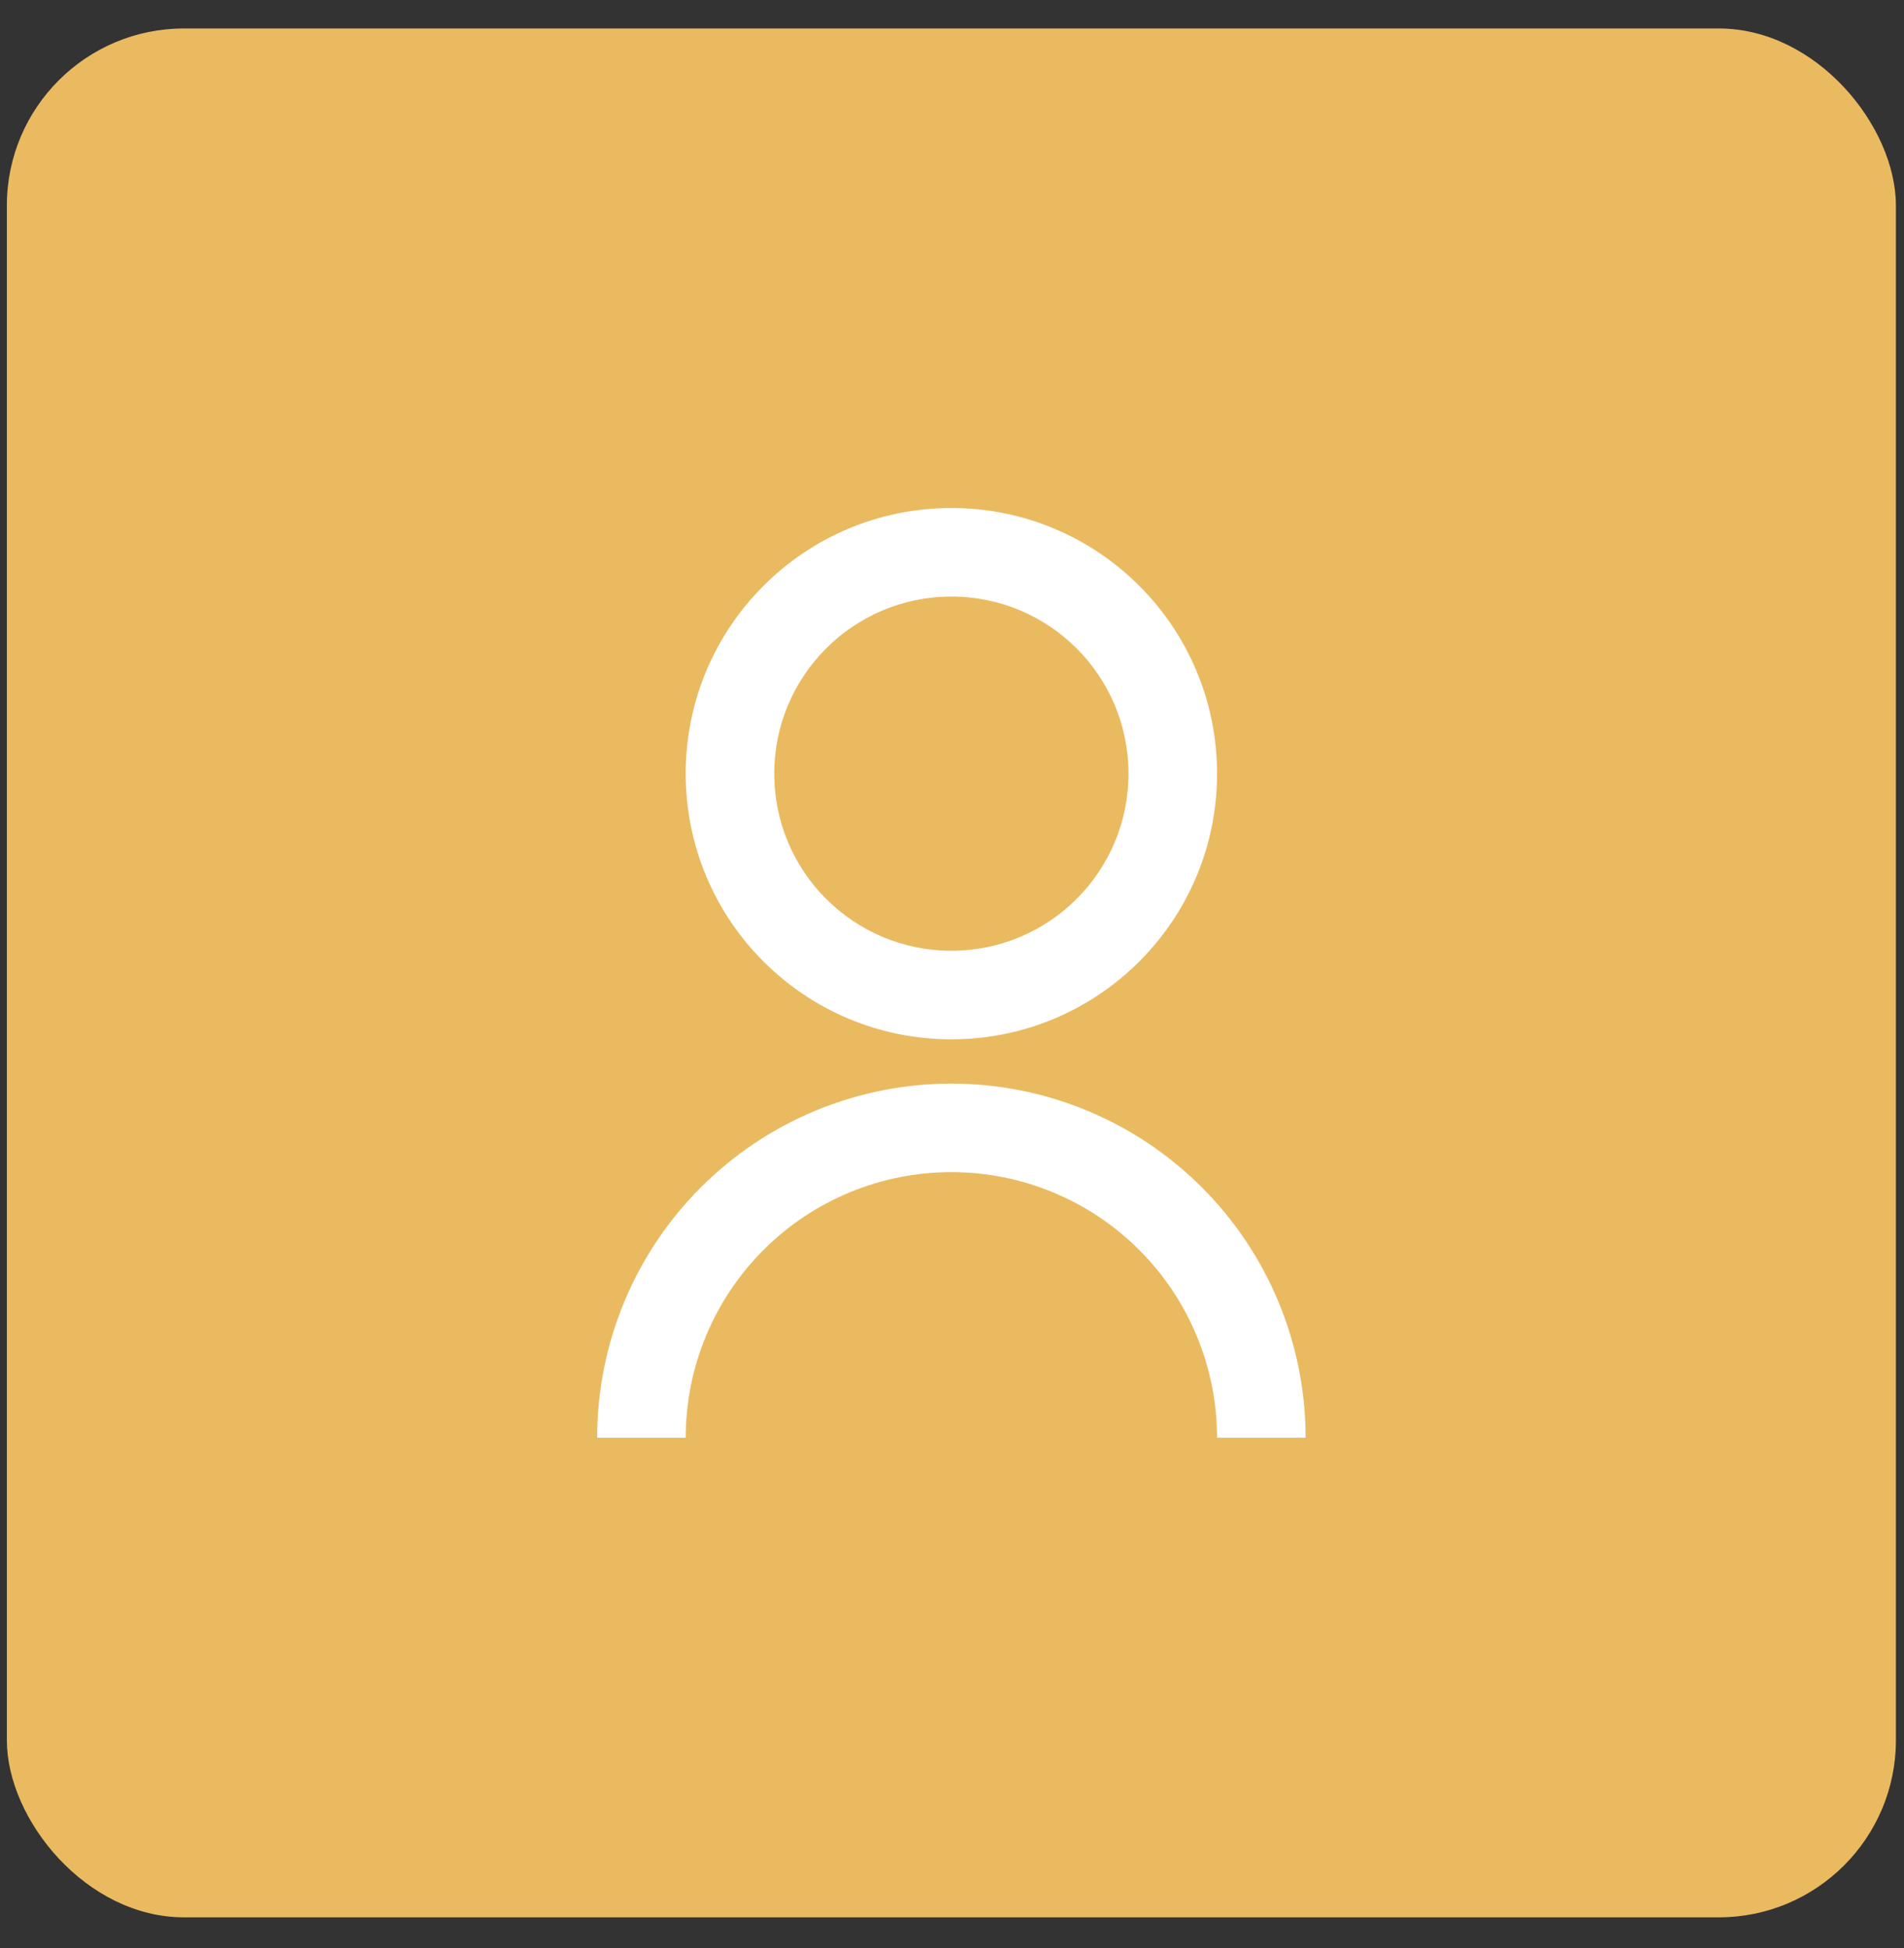 <?xml version="1.0" encoding="UTF-8"?> <svg xmlns="http://www.w3.org/2000/svg" width="43" height="44" viewBox="0 0 43 44" fill="none"><rect x="0" y="0" width="43" height="44" fill="#333333" stroke="none"/> <rect x="0.155" y="0.643" width="42.662" height="42.662" rx="4" fill="#EABA61"></rect> <path d="M13.486 32.474C13.486 30.352 14.328 28.317 15.829 26.817C17.329 25.317 19.364 24.474 21.486 24.474C23.607 24.474 25.642 25.317 27.142 26.817C28.643 28.317 29.486 30.352 29.486 32.474H27.486C27.486 30.883 26.853 29.356 25.728 28.231C24.603 27.106 23.077 26.474 21.486 26.474C19.894 26.474 18.368 27.106 17.243 28.231C16.118 29.356 15.486 30.883 15.486 32.474H13.486ZM21.486 23.474C18.171 23.474 15.486 20.789 15.486 17.474C15.486 14.159 18.171 11.474 21.486 11.474C24.801 11.474 27.486 14.159 27.486 17.474C27.486 20.789 24.801 23.474 21.486 23.474ZM21.486 21.474C23.696 21.474 25.486 19.684 25.486 17.474C25.486 15.264 23.696 13.474 21.486 13.474C19.276 13.474 17.486 15.264 17.486 17.474C17.486 19.684 19.276 21.474 21.486 21.474Z" fill="white"></path> </svg> 